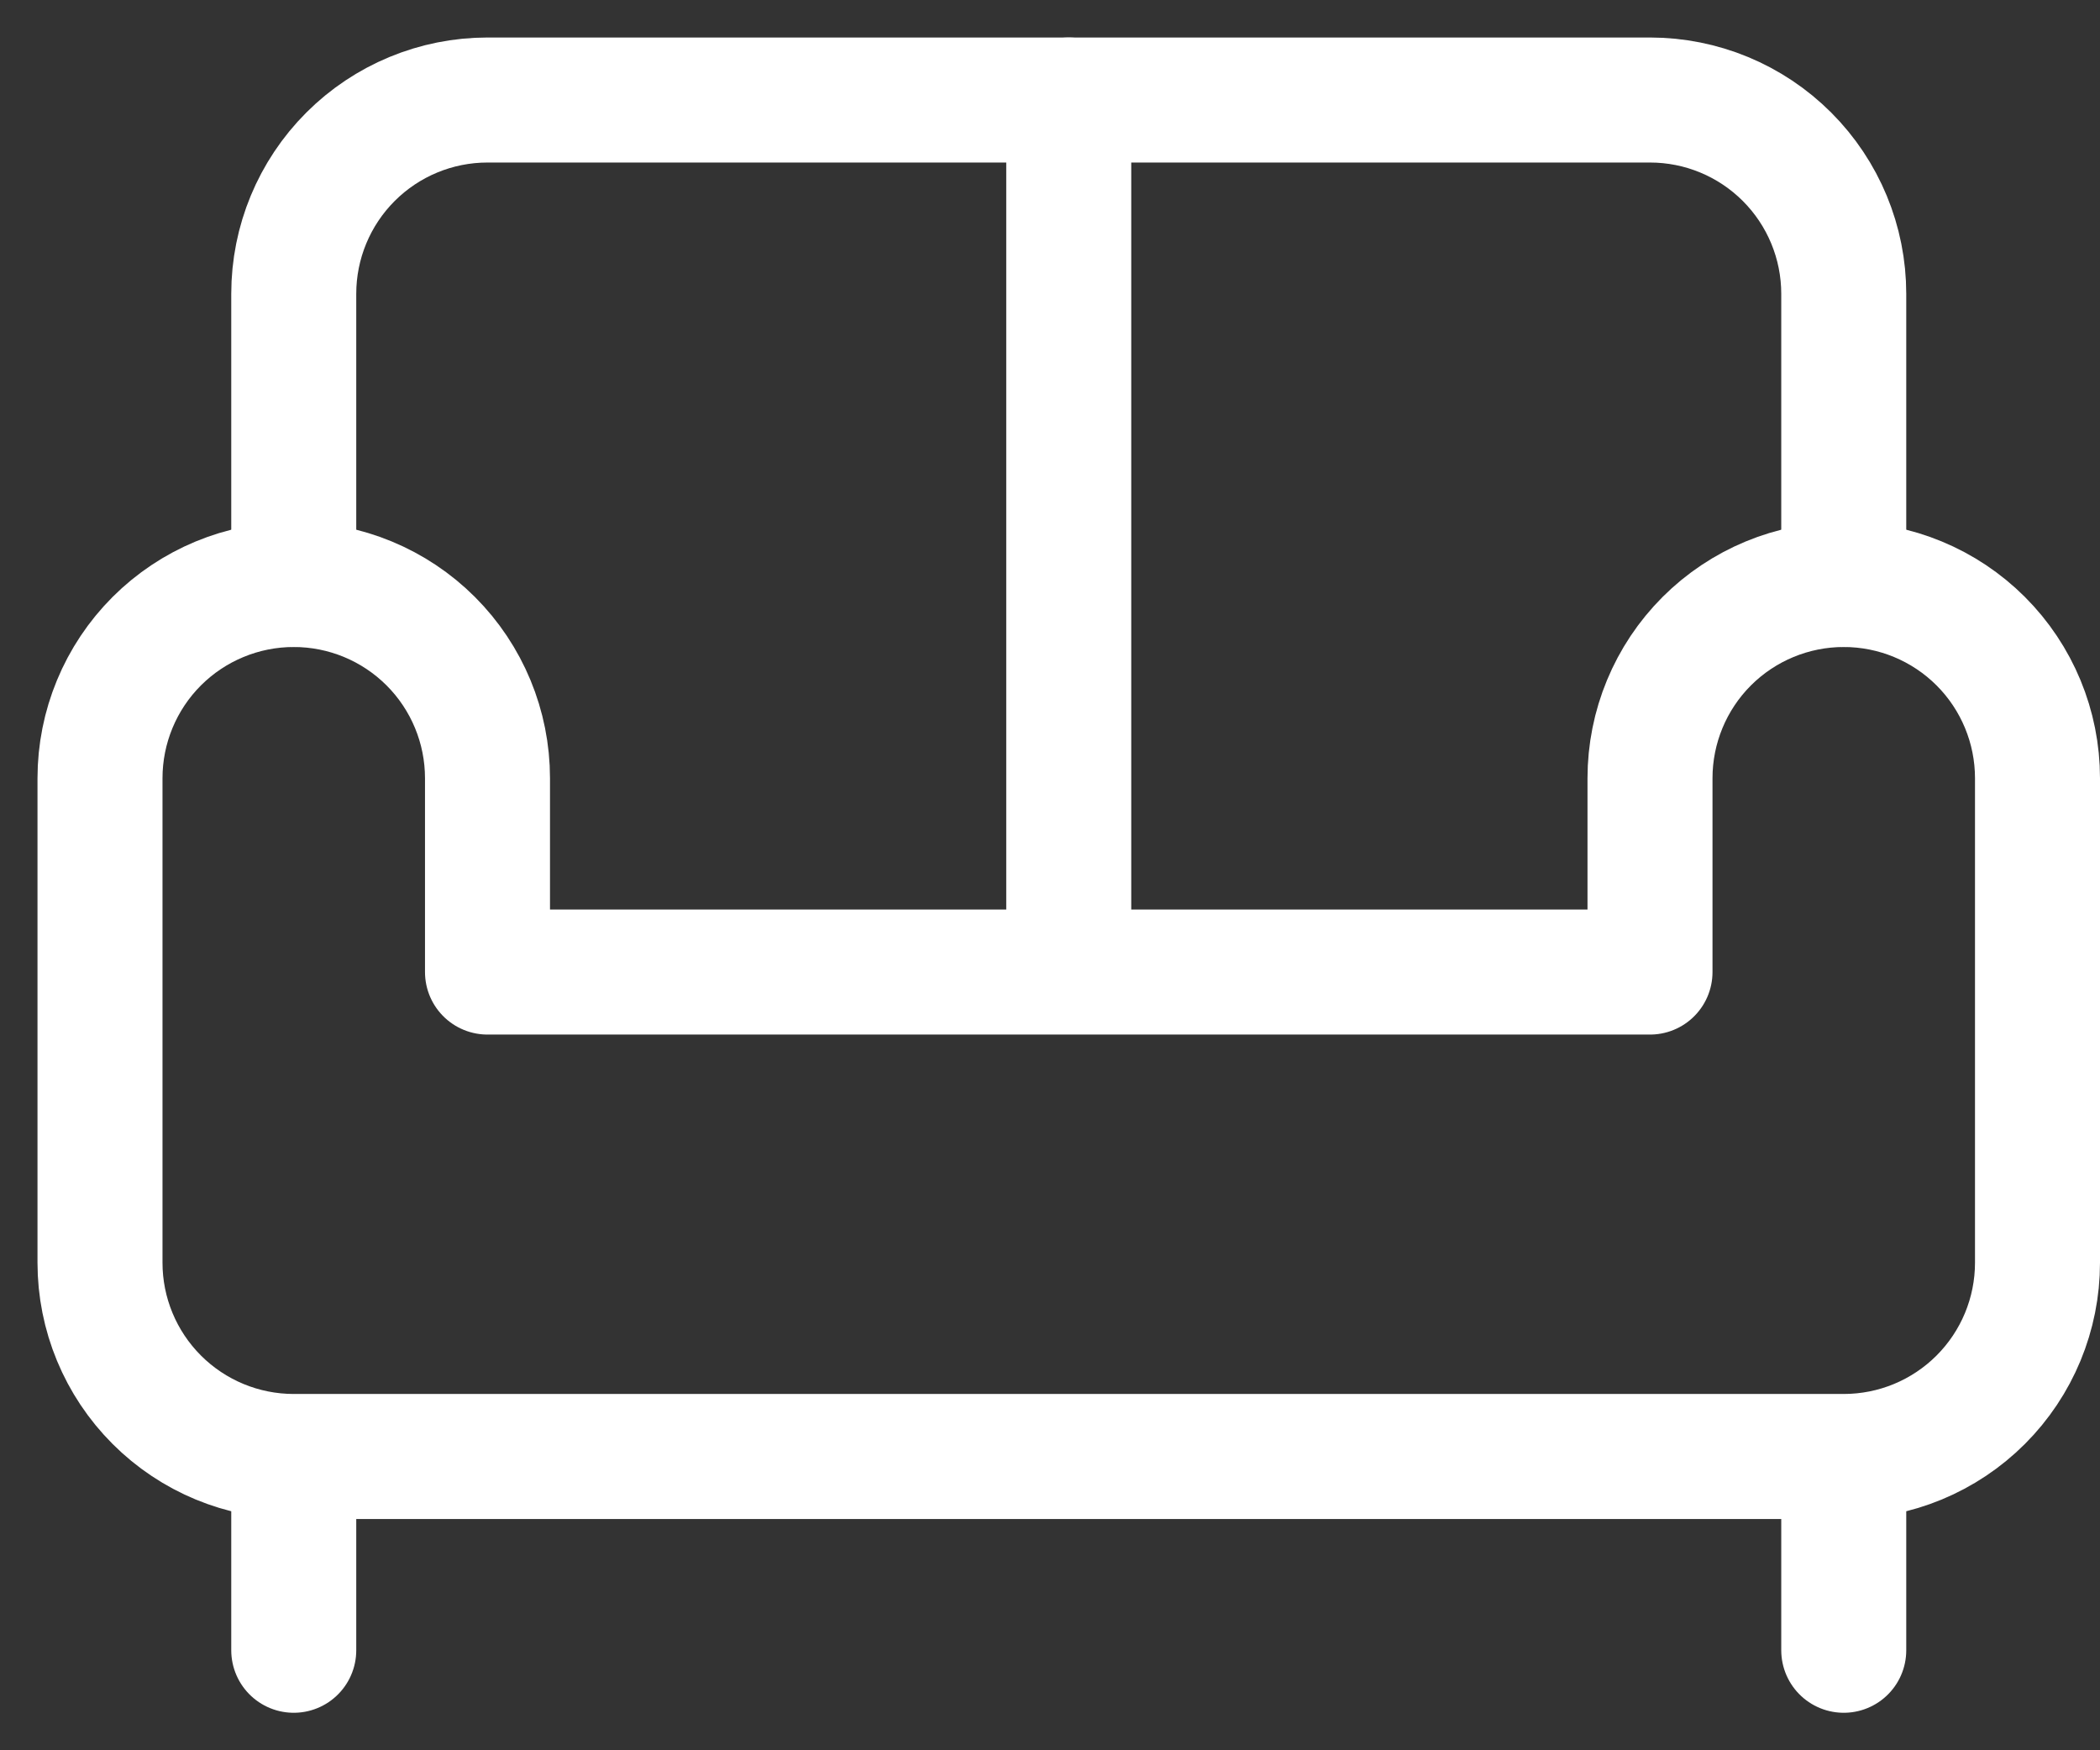 <?xml version="1.0" encoding="UTF-8"?> <svg xmlns="http://www.w3.org/2000/svg" width="42" height="35" viewBox="0 0 42 35" fill="none"><rect x="0" y="0" width="42" height="35" fill="#333333" stroke="none"/> <path d="M36.875 11.688V5.875C36.875 4.847 36.467 3.862 35.74 3.135C35.013 2.408 34.028 2 33 2H9.75C8.722 2 7.737 2.408 7.01 3.135C6.283 3.862 5.875 4.847 5.875 5.875V11.688" stroke="white" stroke-width="2.5" stroke-linecap="round" stroke-linejoin="round"></path> <path d="M5.875 29.125C4.847 29.125 3.862 28.717 3.135 27.99C2.408 27.263 2 26.278 2 25.25V15.562C2 14.535 2.408 13.549 3.135 12.822C3.862 12.096 4.847 11.688 5.875 11.688C6.903 11.688 7.888 12.096 8.615 12.822C9.342 13.549 9.75 14.535 9.75 15.562V19.438H33V15.562C33 14.535 33.408 13.549 34.135 12.822C34.862 12.096 35.847 11.688 36.875 11.688C37.903 11.688 38.888 12.096 39.615 12.822C40.342 13.549 40.75 14.535 40.75 15.562V25.25C40.75 26.278 40.342 27.263 39.615 27.99C38.888 28.717 37.903 29.125 36.875 29.125M5.875 29.125H36.875M5.875 29.125V33M36.875 29.125V33M21.375 2V19.438" stroke="white" stroke-width="2.5" stroke-linecap="round" stroke-linejoin="round"></path> </svg> 